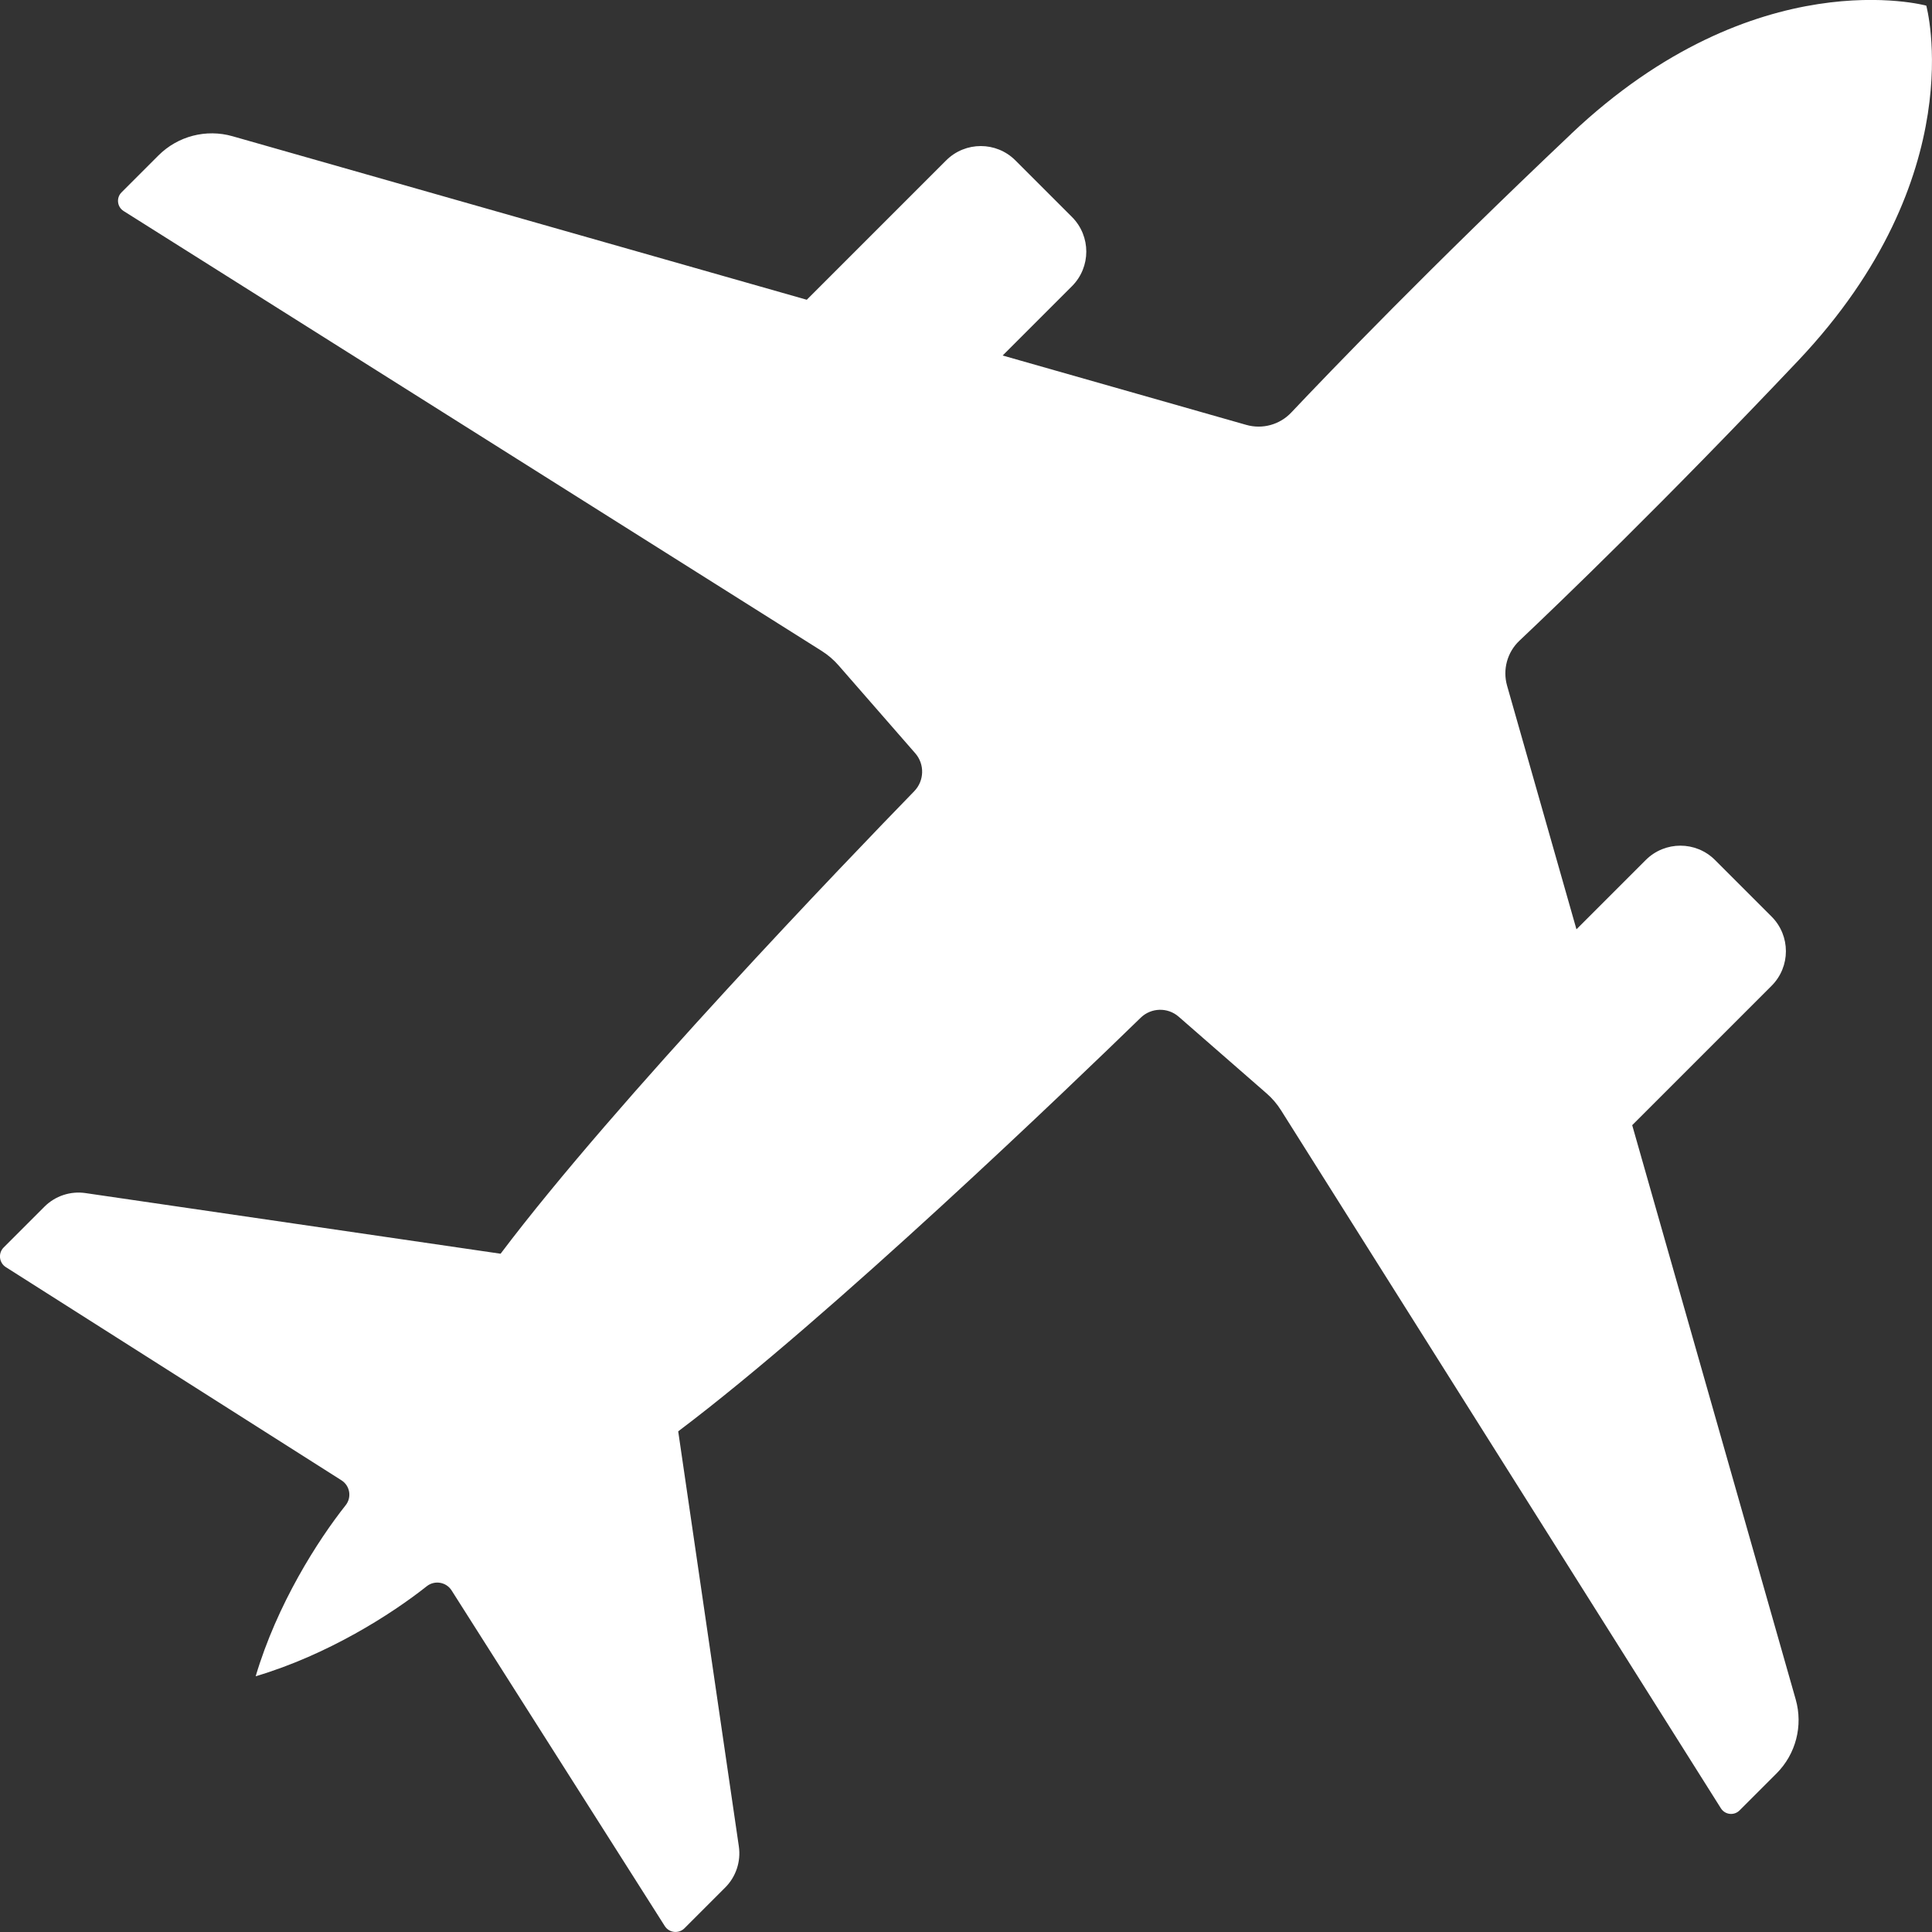 <?xml version="1.0" encoding="UTF-8"?>
<svg id="uuid-e64a47a3-e49a-454a-b827-d6f16bb72992" data-name="Symbols" xmlns="http://www.w3.org/2000/svg" viewBox="0 0 619.05 619.05">
  <rect x="0" y="0" width="619.05" height="619.05" fill="#333333" stroke="none"/>
  <defs>
    <style>
      .uuid-da7dc40d-290e-4d28-a22c-8224f5564fa7 {
        fill: #fff;
      }
    </style>
  </defs>
  <path id="uuid-6d312e32-8287-469e-86a2-cb25614b2ae0" data-name="Plane" class="uuid-da7dc40d-290e-4d28-a22c-8224f5564fa7" d="m503.42,42.92c-45.21,42.8-77.08,75.94-89.67,89.26-3.69,3.91-9.25,5.44-14.42,3.96l-78.06-22.23,22.21-22.21c6.12-6.12,6.12-16.05,0-22.18l-18.13-18.13c-6.12-6.12-16.05-6.12-22.18,0l-44.66,44.66L74.5,43.65c-8.44-2.4-17.52-.05-23.73,6.16l-11.83,11.83c-1.75,1.75-1.42,4.66.67,5.98l223.64,140.93c2.03,1.28,3.85,2.84,5.43,4.64l24.58,28.17c3.07,3.52,2.93,8.82-.33,12.17-21.22,21.83-95.51,99.06-132.53,148.19l-133-19.43c-4.83-.71-9.72.91-13.17,4.37l-13.05,13.05c-1.84,1.84-1.5,4.91.7,6.31l107.53,68.3c2.73,1.73,3.36,5.44,1.35,7.98-8.97,11.33-21.96,31.67-28.84,54.81,23.15-6.88,43.49-19.87,54.81-28.84,2.53-2.01,6.25-1.38,7.98,1.35l68.3,107.53c1.4,2.2,4.47,2.54,6.31.7l13.05-13.05c3.45-3.45,5.07-8.34,4.37-13.17l-19.43-133c49.14-37.02,126.37-111.31,148.19-132.53,3.35-3.26,8.65-3.4,12.17-.33l28.17,24.58c1.8,1.57,3.37,3.4,4.64,5.43l140.93,223.64c1.32,2.09,4.23,2.42,5.98.67l11.83-11.83c6.21-6.21,8.56-15.29,6.16-23.73l-52.39-184,44.66-44.66c6.12-6.12,6.12-16.05,0-22.18l-18.13-18.13c-6.12-6.12-16.05-6.12-22.18,0l-22.21,22.21-22.23-78.06c-1.47-5.17.05-10.73,3.96-14.42,13.32-12.58,46.46-44.46,89.26-89.67,56.11-59.28,41.1-113.81,41.1-113.81,0,0-54.53-15.02-113.81,41.1Z"/>
</svg>